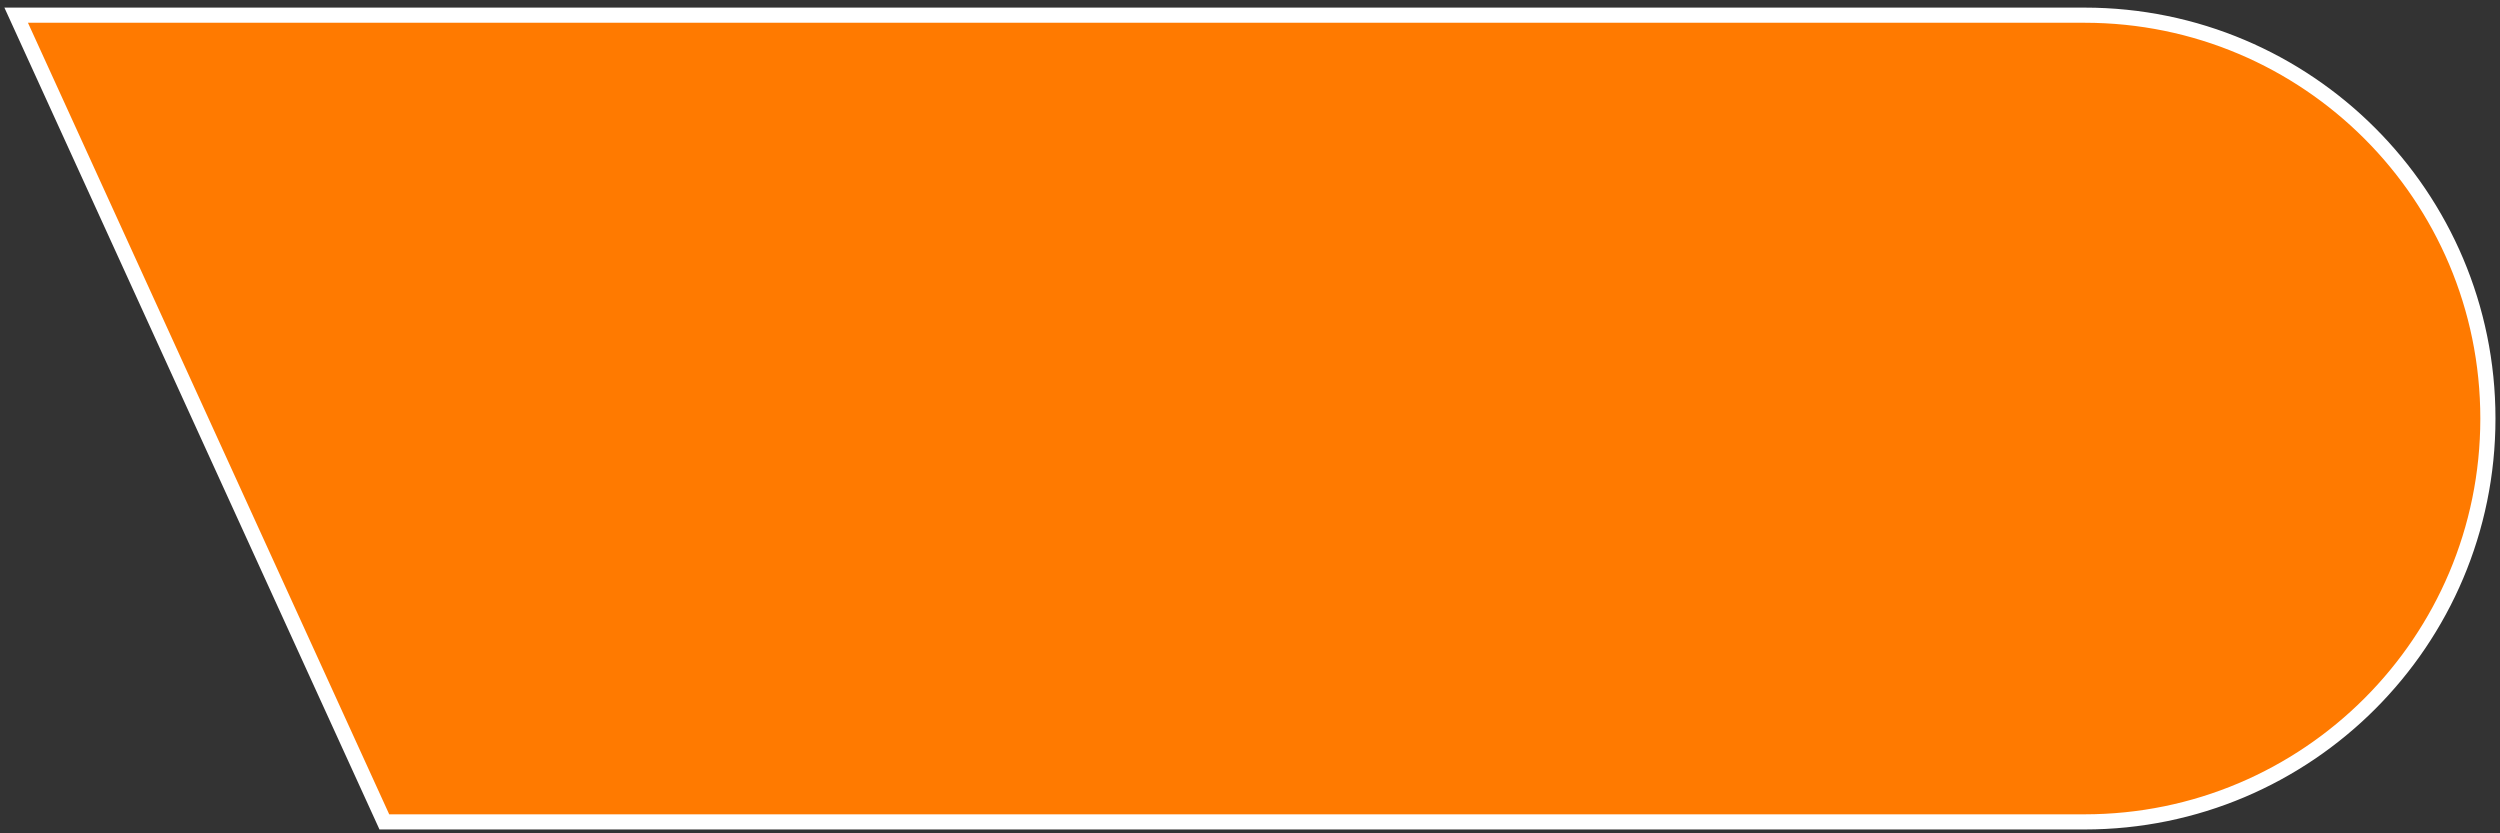 <?xml version="1.0" encoding="UTF-8"?> <svg xmlns="http://www.w3.org/2000/svg" width="165" height="55" viewBox="0 0 165 55" fill="none"><rect x="0" y="0" width="165" height="55" fill="#333333" stroke="none"/><path d="M137.58 1.002C152.282 1.002 164.201 12.921 164.201 27.623C164.201 42.326 152.283 54.245 137.58 54.245H25.367L1.067 1.002H137.58Z" fill="#FF7A00" stroke="white"></path></svg> 